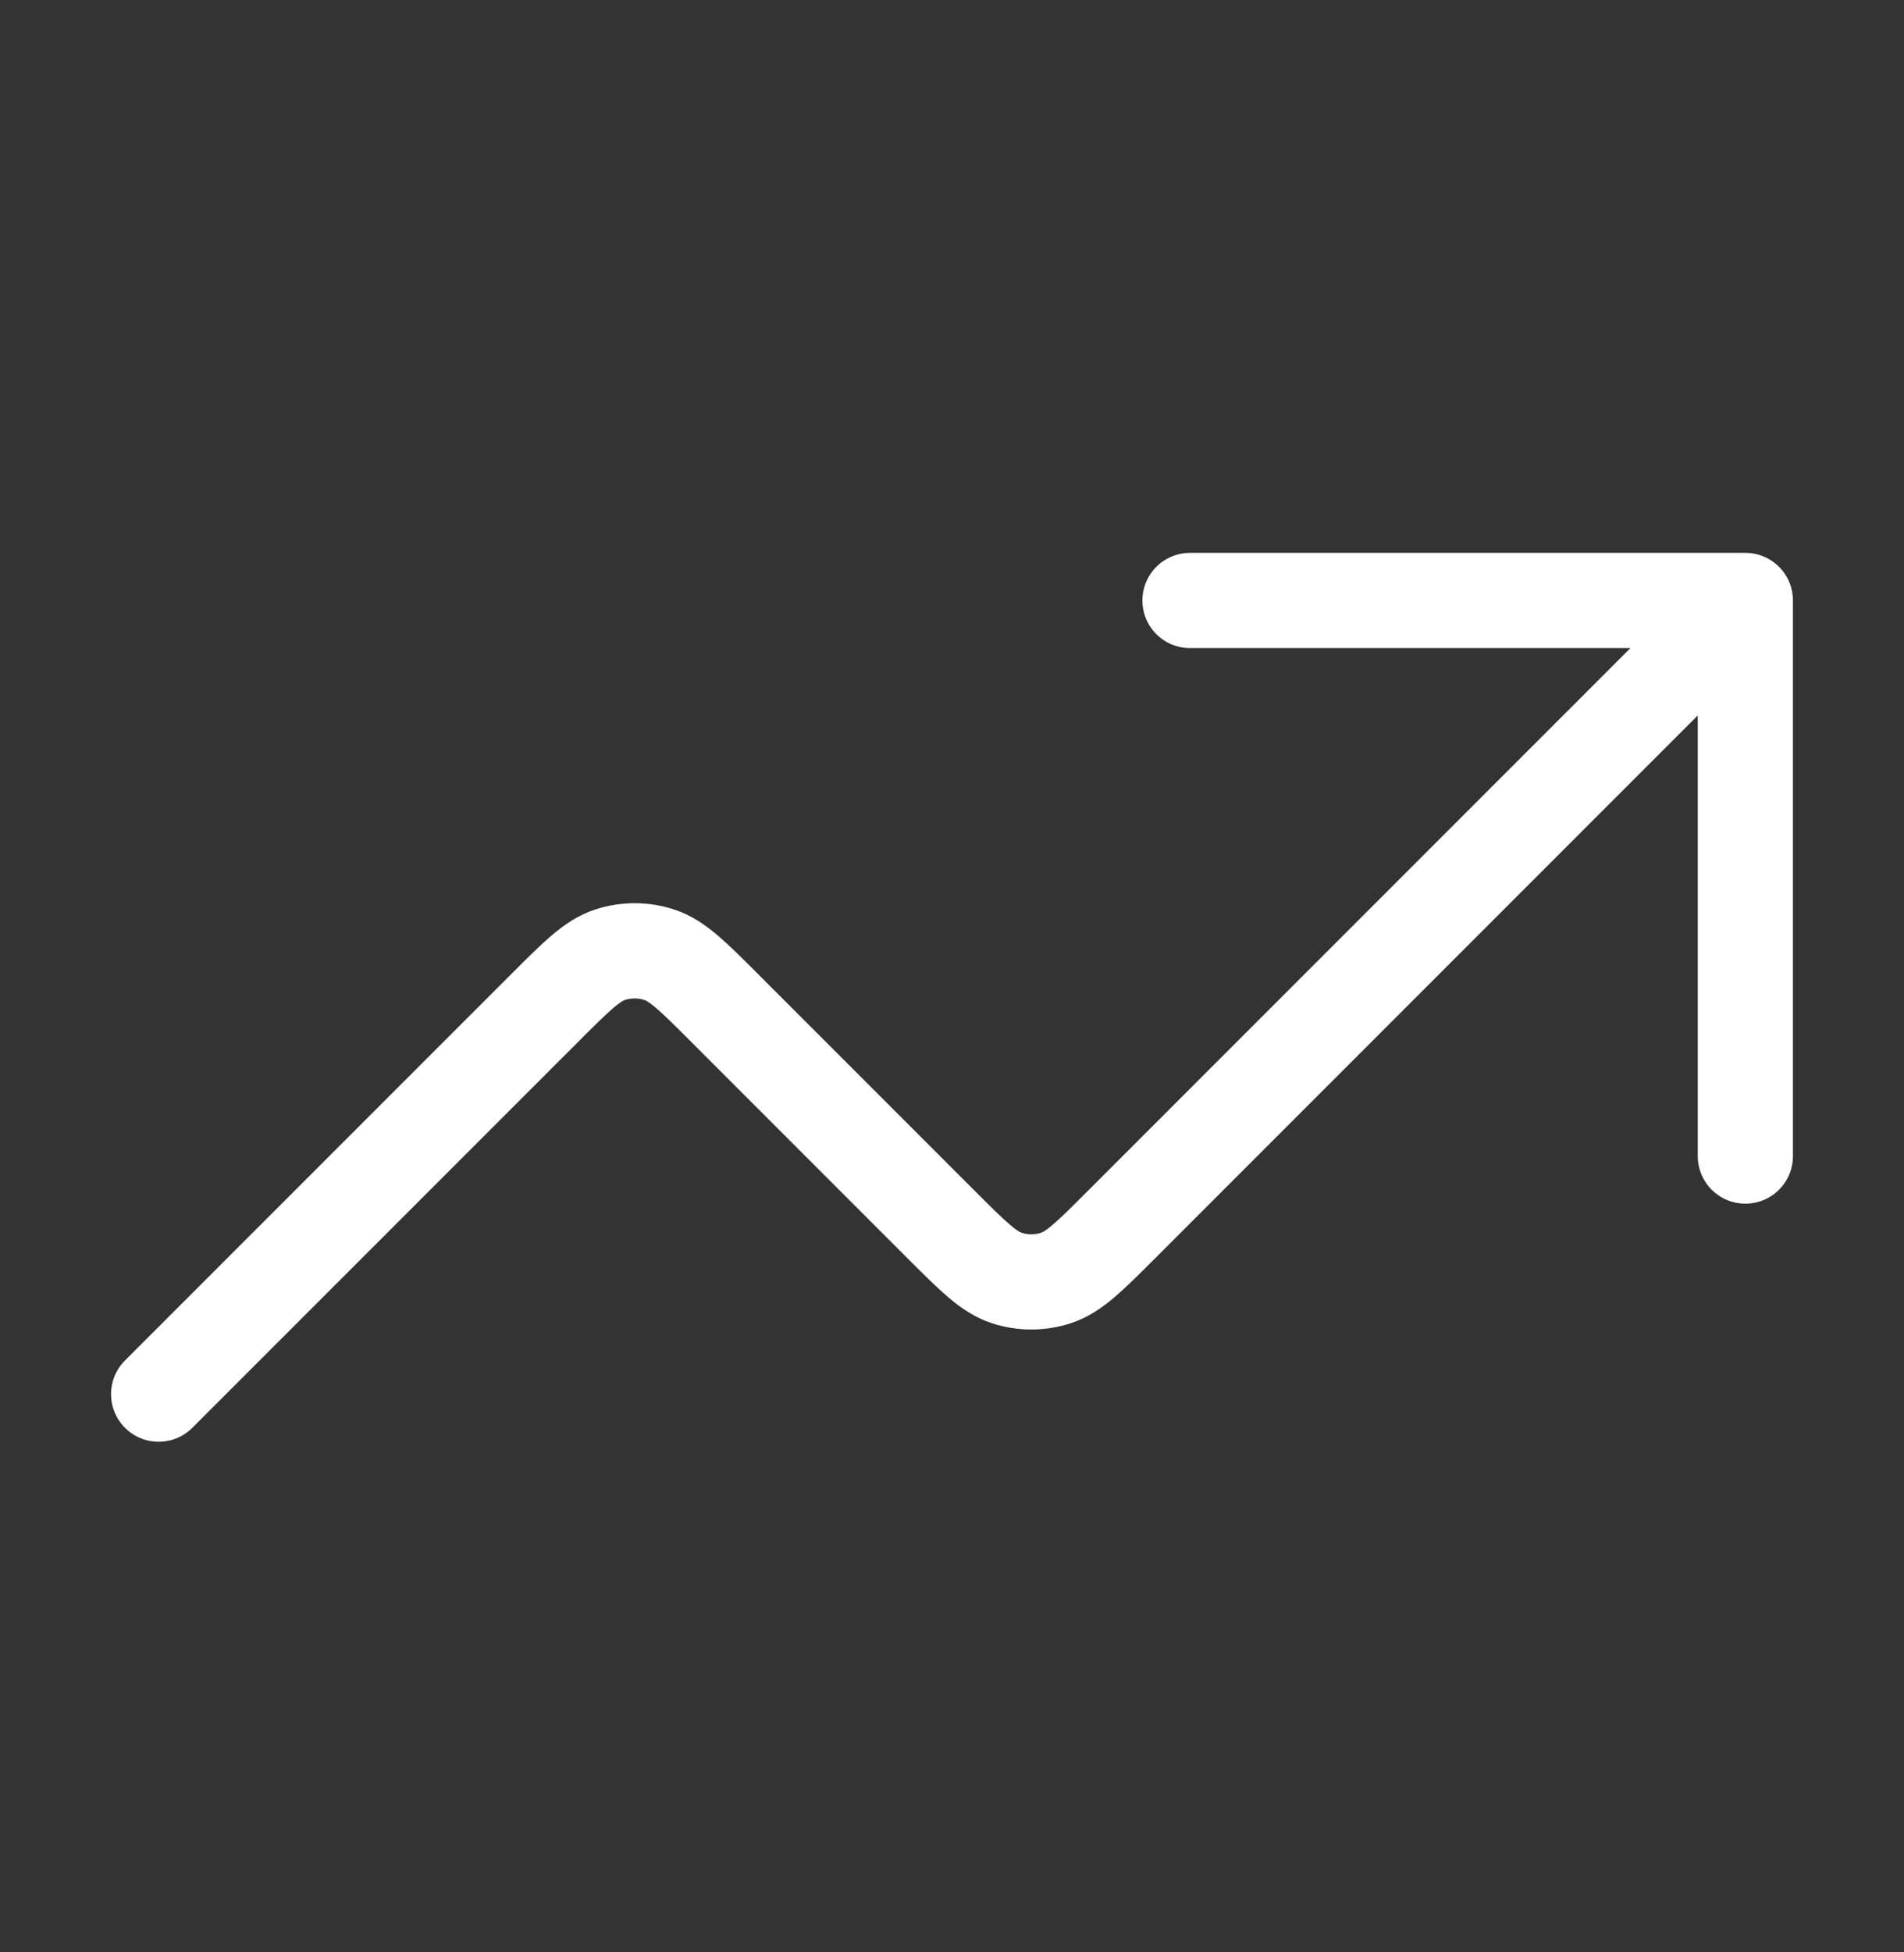 <svg width="40" height="41" viewBox="0 0 40 41" fill="none" xmlns="http://www.w3.org/2000/svg">
<rect x="0" y="0" width="40" height="41" fill="#333333" stroke="none"/>
<path d="M36.667 12.61L23.552 25.725C22.892 26.385 22.562 26.715 22.182 26.838C21.847 26.947 21.486 26.947 21.152 26.838C20.771 26.715 20.441 26.385 19.781 25.725L15.219 21.163C14.559 20.503 14.229 20.173 13.848 20.049C13.514 19.94 13.153 19.94 12.818 20.049C12.438 20.173 12.108 20.503 11.448 21.163L3.333 29.277M36.667 12.61H25M36.667 12.61V24.277" stroke="white" stroke-width="2" stroke-linecap="round" stroke-linejoin="round"/>
</svg>
